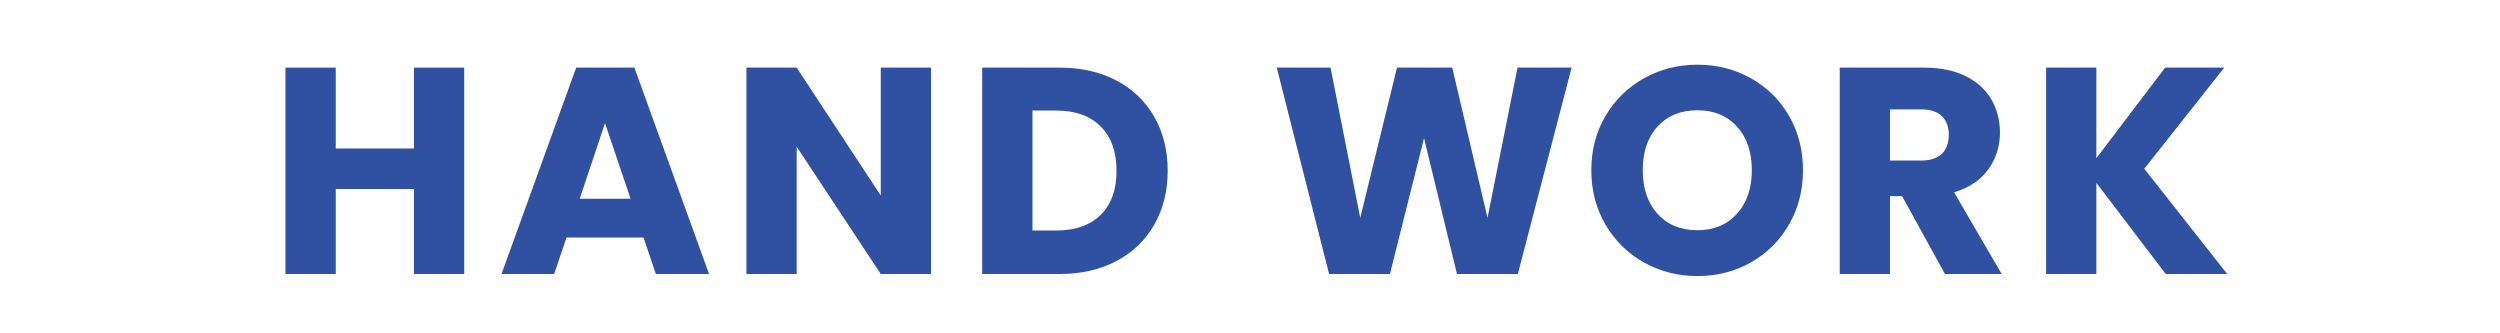 <?xml version="1.0" encoding="UTF-8"?>
<svg id="_レイヤー_1" xmlns="http://www.w3.org/2000/svg" version="1.1" viewBox="0 0 425.197 56.693">
  <!-- Generator: Adobe Illustrator 29.5.1, SVG Export Plug-In . SVG Version: 2.1.0 Build 141)  -->
  <defs>
    <style>
      .st0 {
        fill: none;
      }

      .st1 {
        fill: #3051a1;
      }
    </style>
  </defs>
  <g>
    <path class="st1" d="M78.95,11.503v35.1h-8.55v-14.45h-13.3v14.45h-8.55V11.503h8.55v13.75h13.3v-13.75h8.55Z"/>
    <path class="st1" d="M109.45,40.403h-13.102l-2.1,6.2h-8.95l12.7-35.1h9.9l12.699,35.1h-9.049l-2.1-6.2ZM107.249,33.803l-4.35-12.851-4.301,12.851h8.65Z"/>
    <path class="st1" d="M158.349,46.603h-8.55l-14.3-21.651v21.651h-8.551V11.503h8.551l14.3,21.75V11.503h8.55v35.1Z"/>
    <path class="st1" d="M189.899,13.702c2.767,1.468,4.907,3.525,6.425,6.176,1.517,2.649,2.275,5.708,2.275,9.175,0,3.434-.759,6.483-2.275,9.149-1.518,2.668-3.667,4.734-6.45,6.2-2.783,1.468-6.009,2.2-9.675,2.2h-13.15V11.503h13.15c3.7,0,6.933.733,9.7,2.199ZM187.199,36.553c1.8-1.767,2.7-4.267,2.7-7.5s-.9-5.75-2.7-7.55c-1.8-1.801-4.317-2.7-7.55-2.7h-4.05v20.4h4.05c3.232,0,5.75-.883,7.55-2.649Z"/>
    <path class="st1" d="M267.299,11.503l-9.15,35.1h-10.35l-5.601-23.1-5.8,23.1h-10.35l-8.9-35.1h9.15l5.05,25.55,6.25-25.55h9.399l6,25.55,5.101-25.55h9.2Z"/>
    <path class="st1" d="M279.623,44.653c-2.75-1.532-4.934-3.675-6.55-6.425-1.617-2.75-2.425-5.842-2.425-9.275s.808-6.516,2.425-9.25c1.616-2.732,3.8-4.866,6.55-6.399s5.775-2.3,9.075-2.3,6.325.767,9.075,2.3,4.916,3.667,6.5,6.399c1.582,2.734,2.375,5.817,2.375,9.25s-.801,6.525-2.4,9.275-3.768,4.893-6.5,6.425c-2.733,1.534-5.75,2.3-9.05,2.3s-6.325-.766-9.075-2.3ZM295.423,36.353c1.683-1.866,2.525-4.333,2.525-7.4,0-3.1-.843-5.575-2.525-7.425-1.684-1.85-3.925-2.774-6.725-2.774-2.834,0-5.093.917-6.775,2.75-1.684,1.833-2.524,4.316-2.524,7.45,0,3.101.841,5.575,2.524,7.426,1.683,1.85,3.941,2.774,6.775,2.774,2.8,0,5.041-.933,6.725-2.8Z"/>
    <path class="st1" d="M330.798,46.603l-7.3-13.25h-2.05v13.25h-8.551V11.503h14.351c2.767,0,5.125.483,7.075,1.449,1.949.968,3.407,2.293,4.375,3.976.966,1.684,1.449,3.559,1.449,5.625,0,2.333-.658,4.417-1.975,6.25-1.317,1.833-3.259,3.134-5.825,3.9l8.101,13.9h-9.65ZM321.448,27.303h5.3c1.566,0,2.741-.383,3.524-1.15.783-.767,1.176-1.85,1.176-3.25,0-1.333-.393-2.383-1.176-3.149s-1.958-1.15-3.524-1.15h-5.3v8.7Z"/>
    <path class="st1" d="M368.347,46.603l-11.8-15.5v15.5h-8.551V11.503h8.551v15.399l11.699-15.399h10.051l-13.601,17.199,14.101,17.901h-10.45Z"/>
  </g>
  <rect class="st0" width="425.197" height="56.693"/>
</svg>